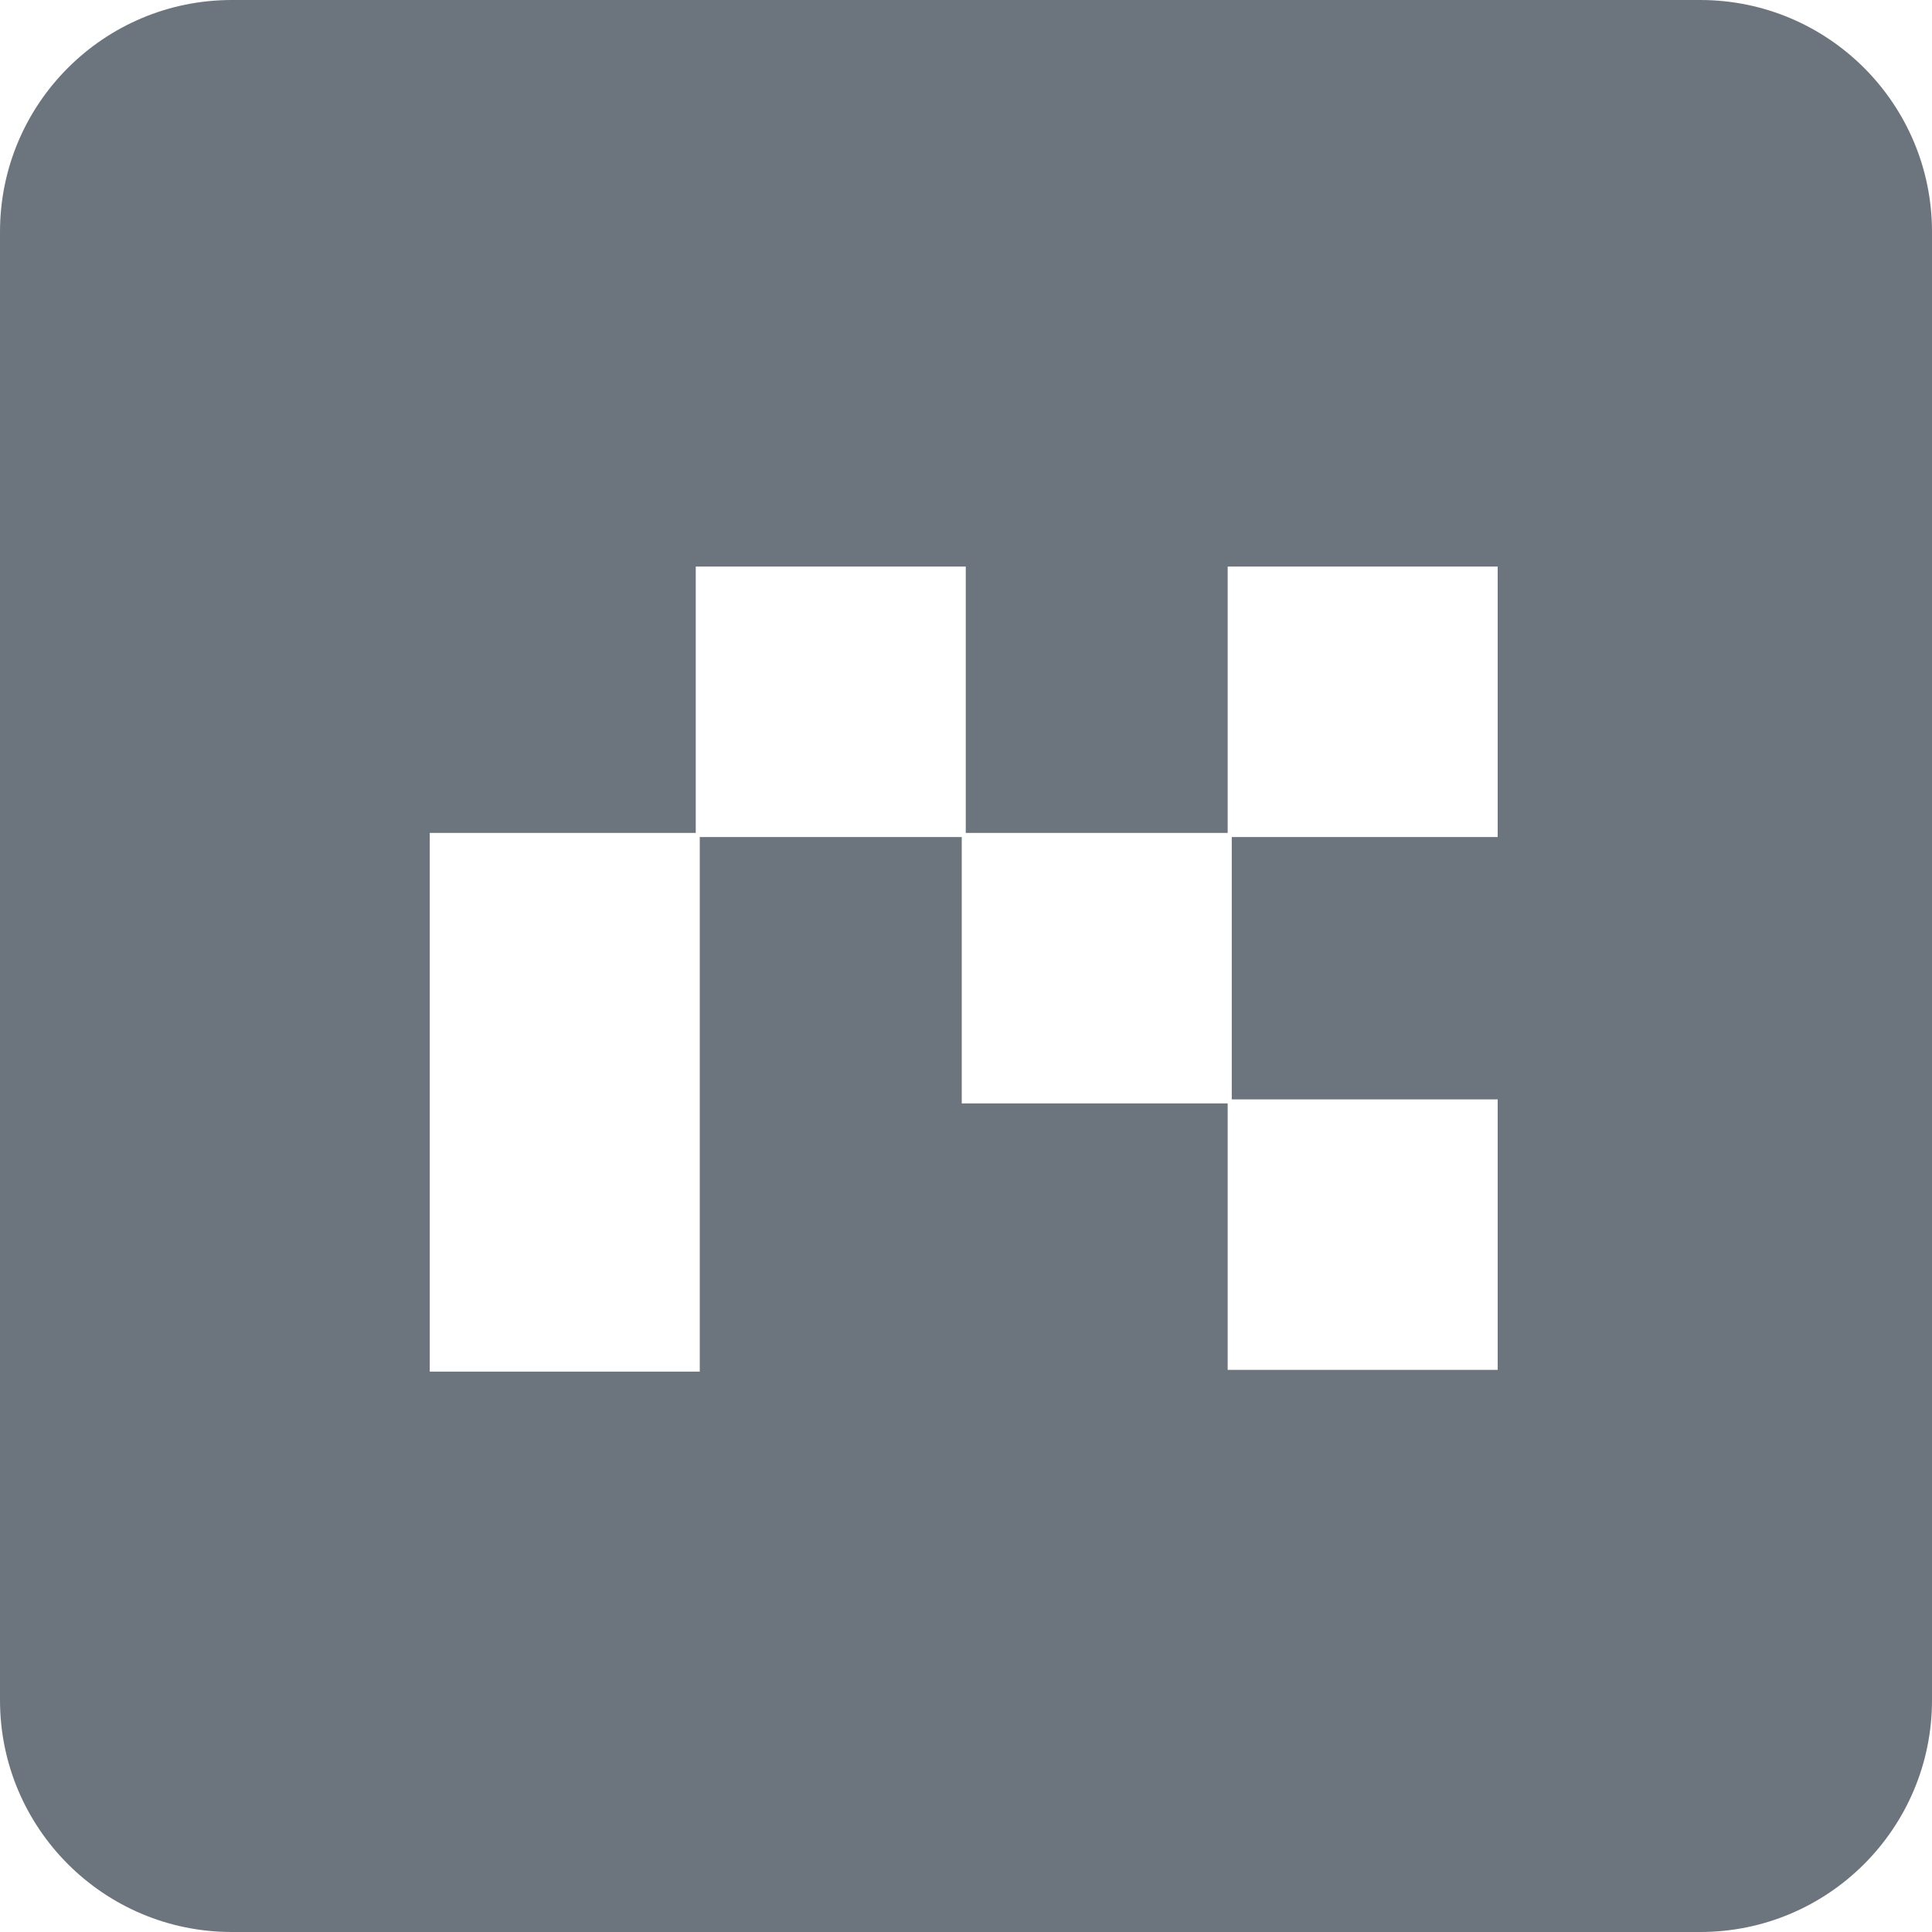 <svg width="25" height="25" viewBox="0 0 25 25" fill="none" xmlns="http://www.w3.org/2000/svg">
<path fill-rule="evenodd" clip-rule="evenodd" d="M3 0C1.343 0 0 1.343 0 3V22C0 23.657 1.343 25 3 25H22C23.657 25 25 23.657 25 22V3C25 1.343 23.657 0 22 0H3ZM12.497 7.331H9.003V10.778H5.561V14.249V14.278V17.749H9.055V14.278V14.249V10.831H12.445V14.278H15.886V17.726H19.38V14.226H15.939V10.831H19.38V7.331H15.886V10.778H12.497V7.331Z" fill="#6C757D"/>
</svg>

